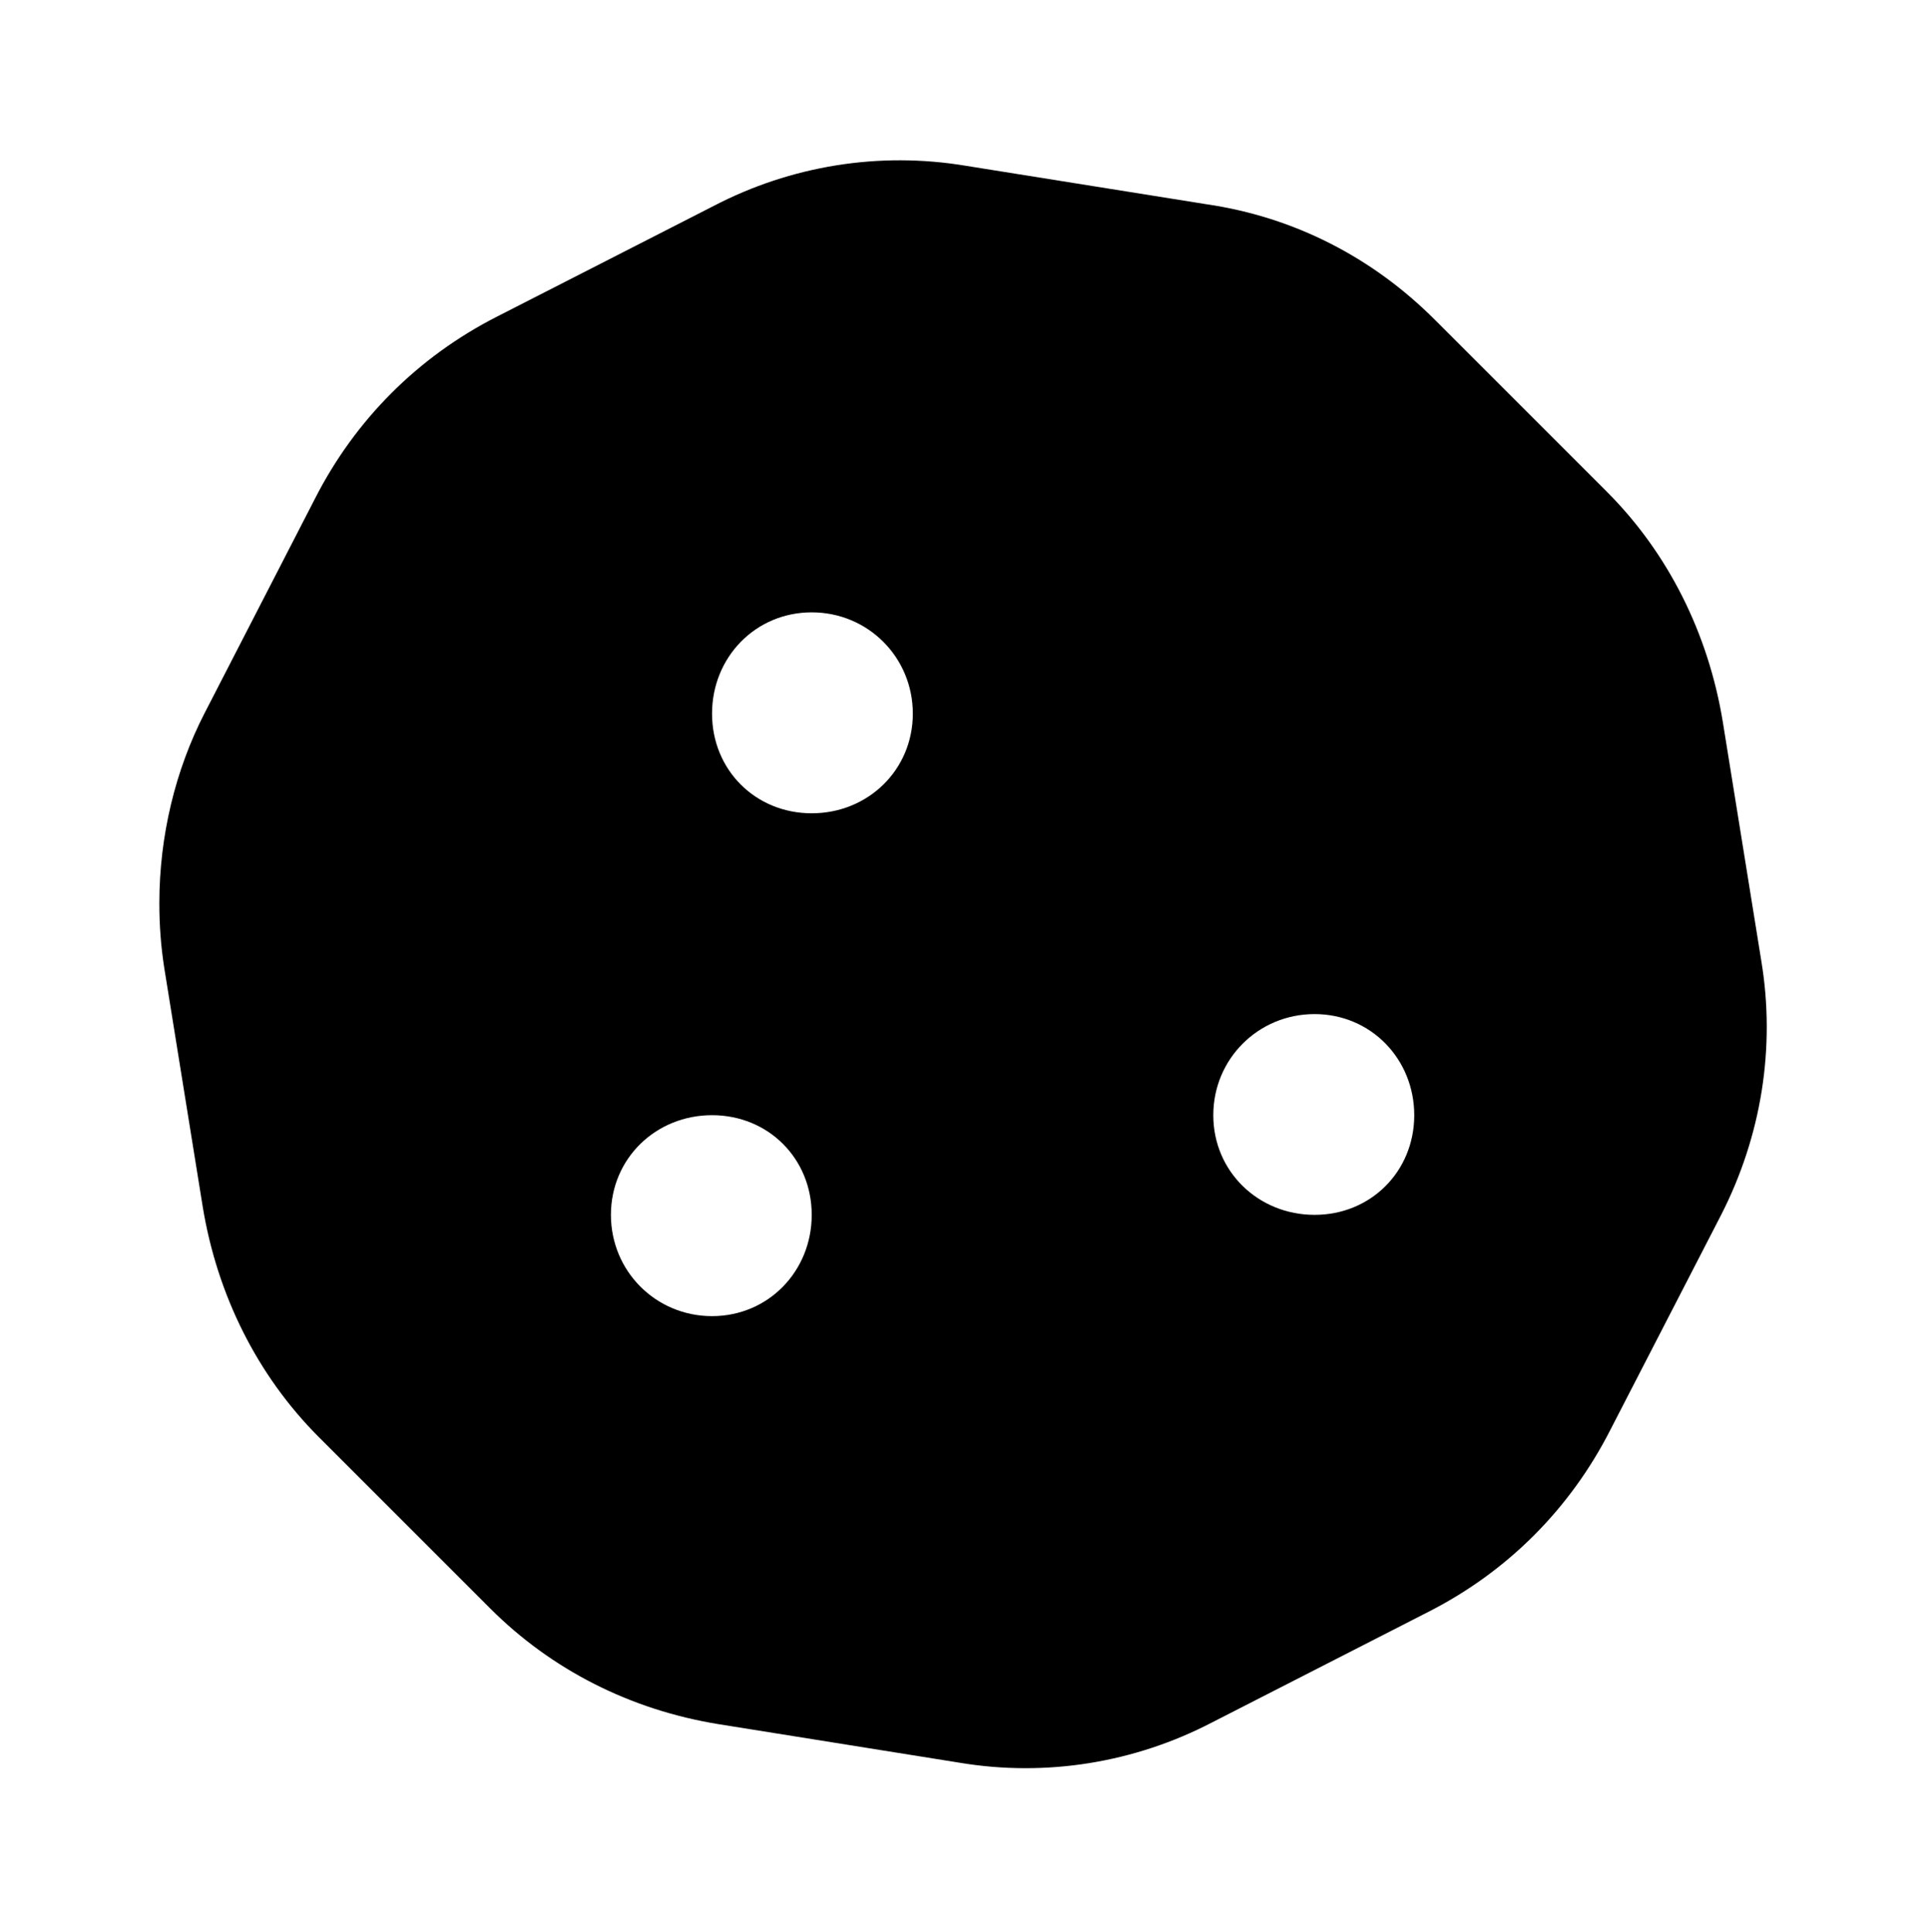 <?xml version='1.0' encoding='UTF-8'?>
<!-- This file was generated by dvisvgm 2.13.3 -->
<svg version='1.1' xmlns='http://www.w3.org/2000/svg' xmlns:xlink='http://www.w3.org/1999/xlink' viewBox='-192.28 -192.28 31.947 32'>
<title>\faCookie</title>
<desc Packages='' CommandUnicode='U+1F36A' UnicodePackages='[utf8]{inputenc}'/>
<defs>
<path id='g0-229' d='M9.933-3.756L9.694-5.24C9.604-5.788 9.355-6.286 8.976-6.665L7.91-7.731C7.522-8.12 7.034-8.369 6.496-8.448L5.001-8.687C4.463-8.777 3.915-8.687 3.437-8.438L2.092-7.751C1.604-7.502 1.215-7.113 .966-6.625L.279-5.29C.1-4.941 0-4.533 0-4.115C0-3.975 .01-3.846 .03-3.716L.269-2.232C.359-1.684 .608-1.186 .986-.807L2.052 .259C2.431 .638 2.919 .887 3.467 .976L4.961 1.215C5.499 1.305 6.047 1.215 6.526 .966L7.87 .279C8.359 .03 8.747-.359 8.996-.847L9.684-2.182C9.933-2.67 10.022-3.218 9.933-3.756ZM3.427-1.554C3.078-1.554 2.8-1.833 2.8-2.182S3.078-2.8 3.427-2.8S4.045-2.531 4.045-2.182S3.776-1.554 3.427-1.554ZM4.045-4.672C3.696-4.672 3.427-4.941 3.427-5.29S3.696-5.918 4.045-5.918S4.672-5.639 4.672-5.29S4.394-4.672 4.045-4.672ZM7.163-2.182C6.814-2.182 6.535-2.451 6.535-2.8S6.814-3.427 7.163-3.427S7.781-3.148 7.781-2.8S7.512-2.182 7.163-2.182Z'/>
</defs>
<g id='page1' transform='scale(2.671)'>
<use x='-71' y='-62.273' xlink:href='#g0-229'/>
</g>
</svg>
